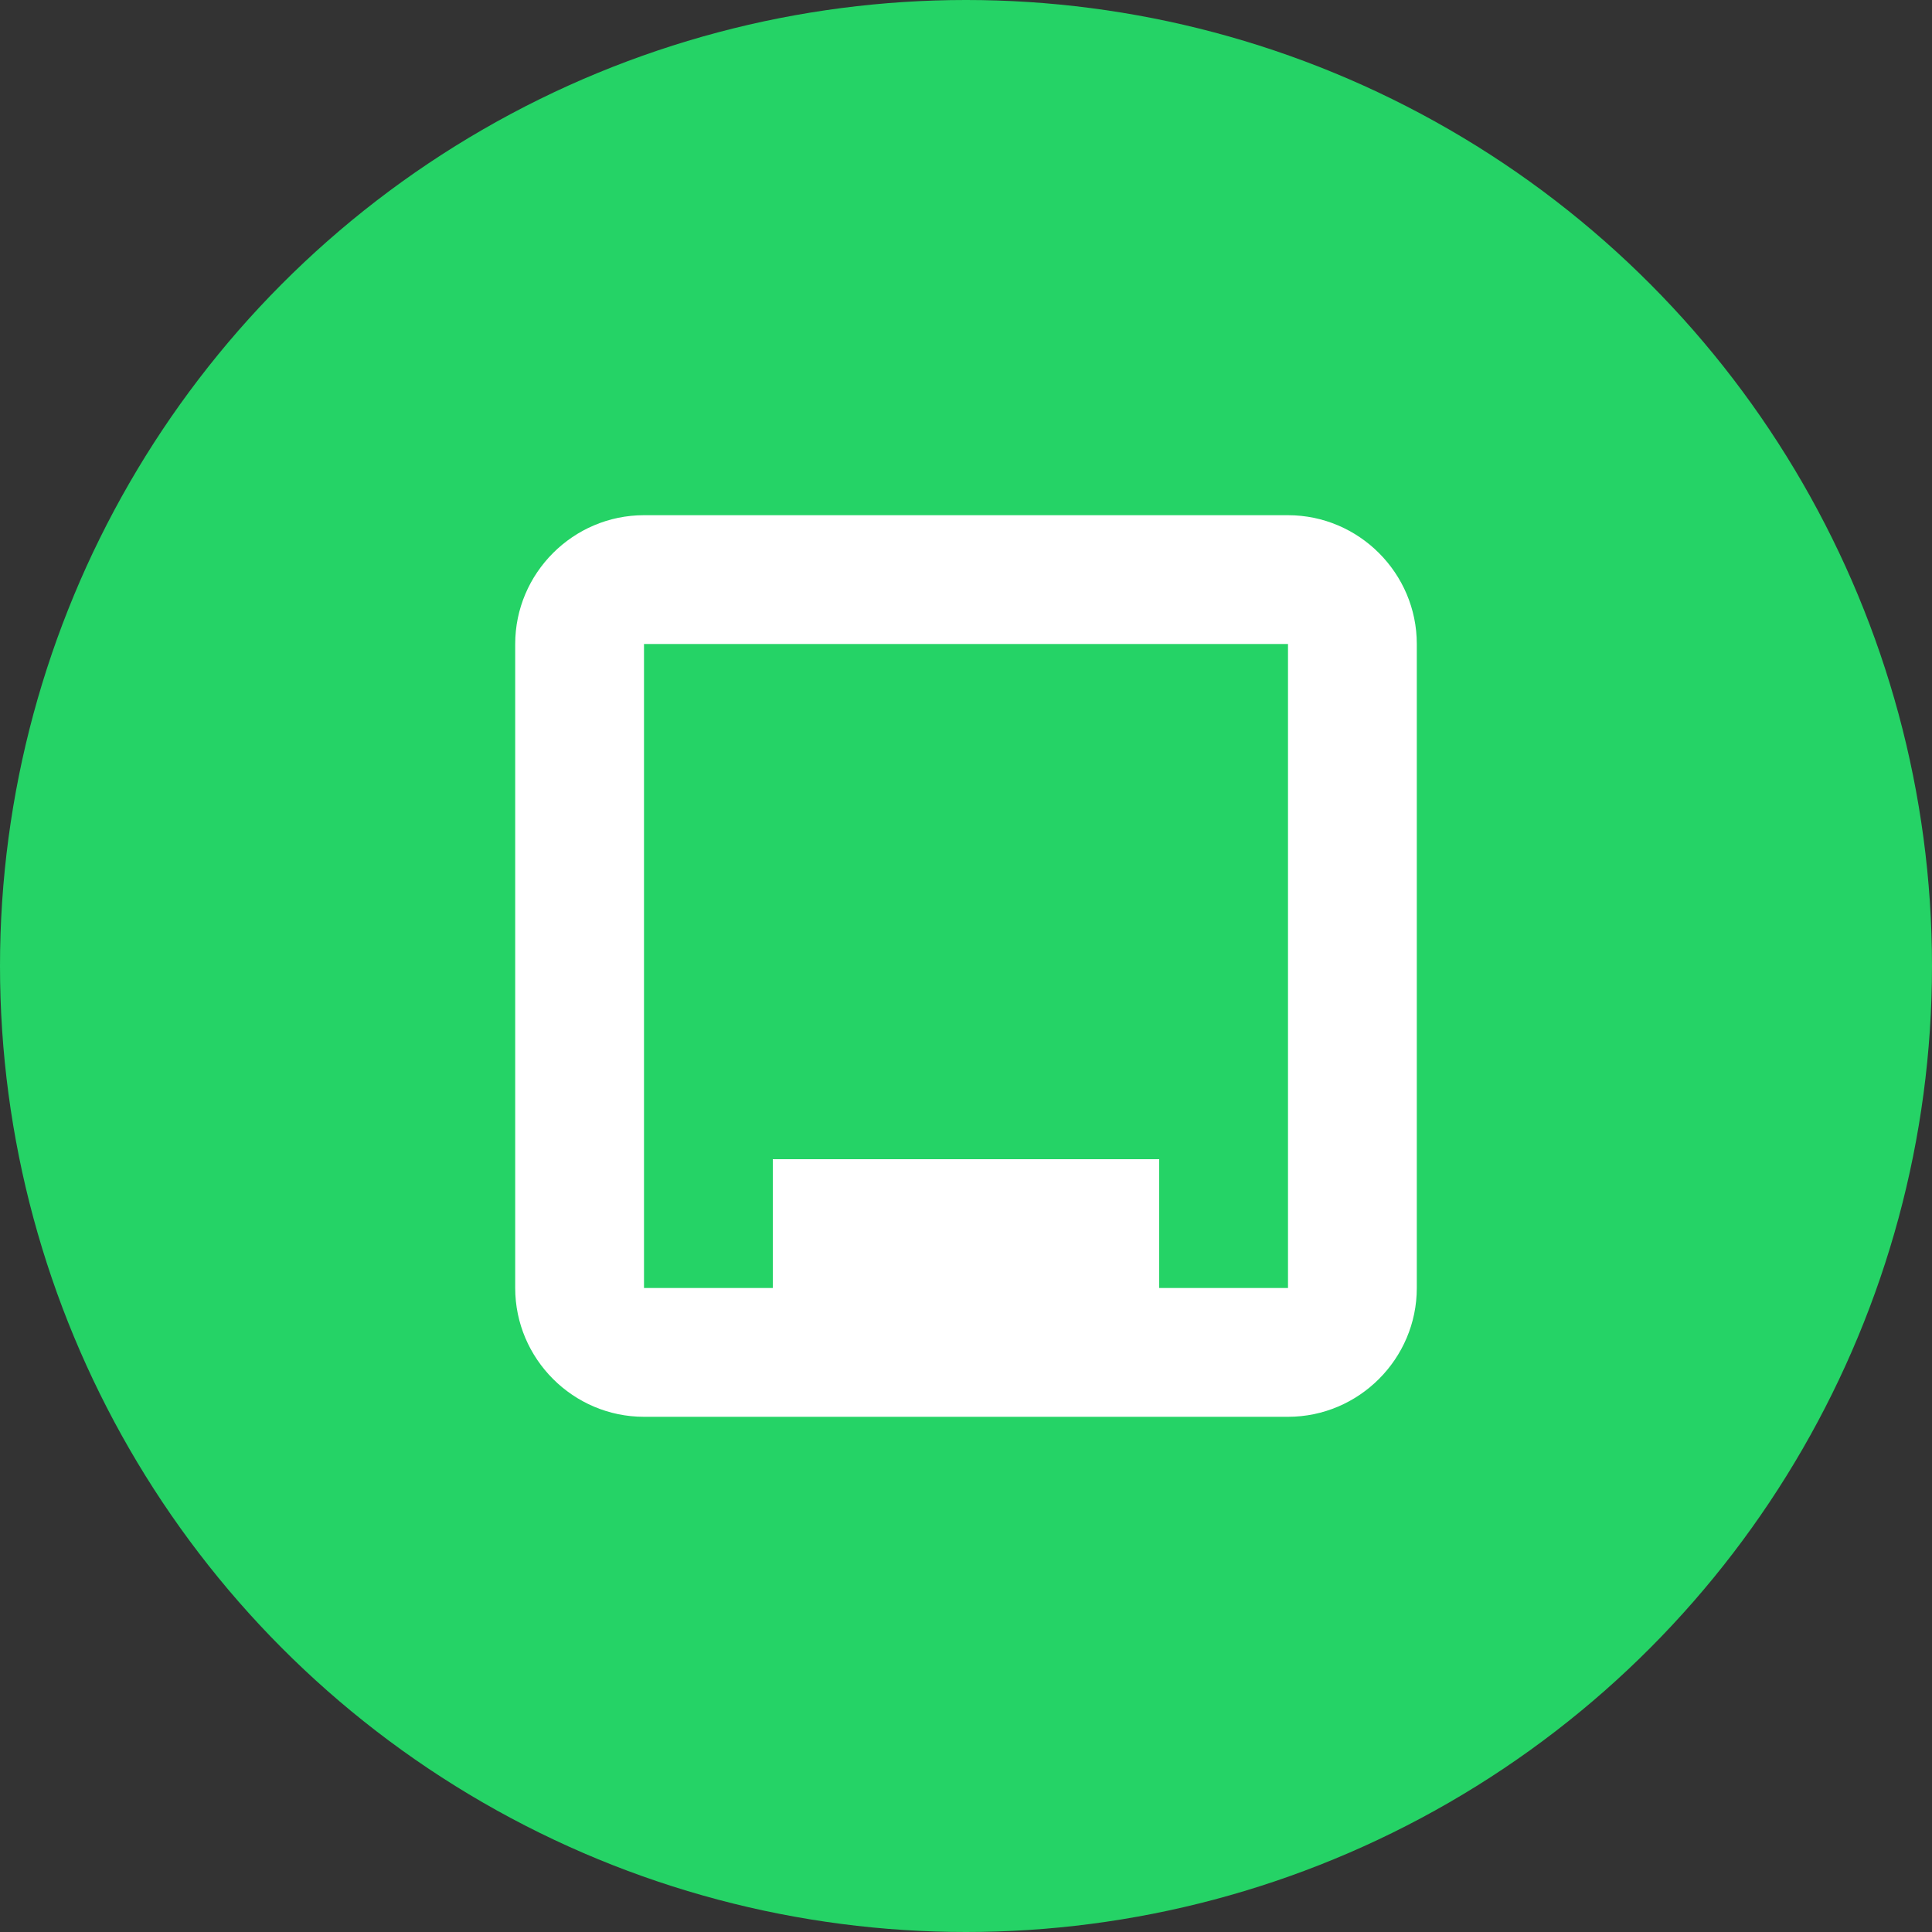 <svg width="30" height="30" viewBox="0 0 30 30" xmlns="http://www.w3.org/2000/svg"><rect x="0" y="0" width="30" height="30" fill="#333333" stroke="none"/><circle cx="15" cy="15" r="15" fill="#25D366"/><path d="M10 8h10c1.1 0 2 .9 2 2v10c0 1.1-.9 2-2 2H10c-1.1 0-2-.9-2-2V10c0-1.1.9-2 2-2zm0 2v10h10V10H10zm2 8h6v2h-6v-2z" fill="white"/></svg>
